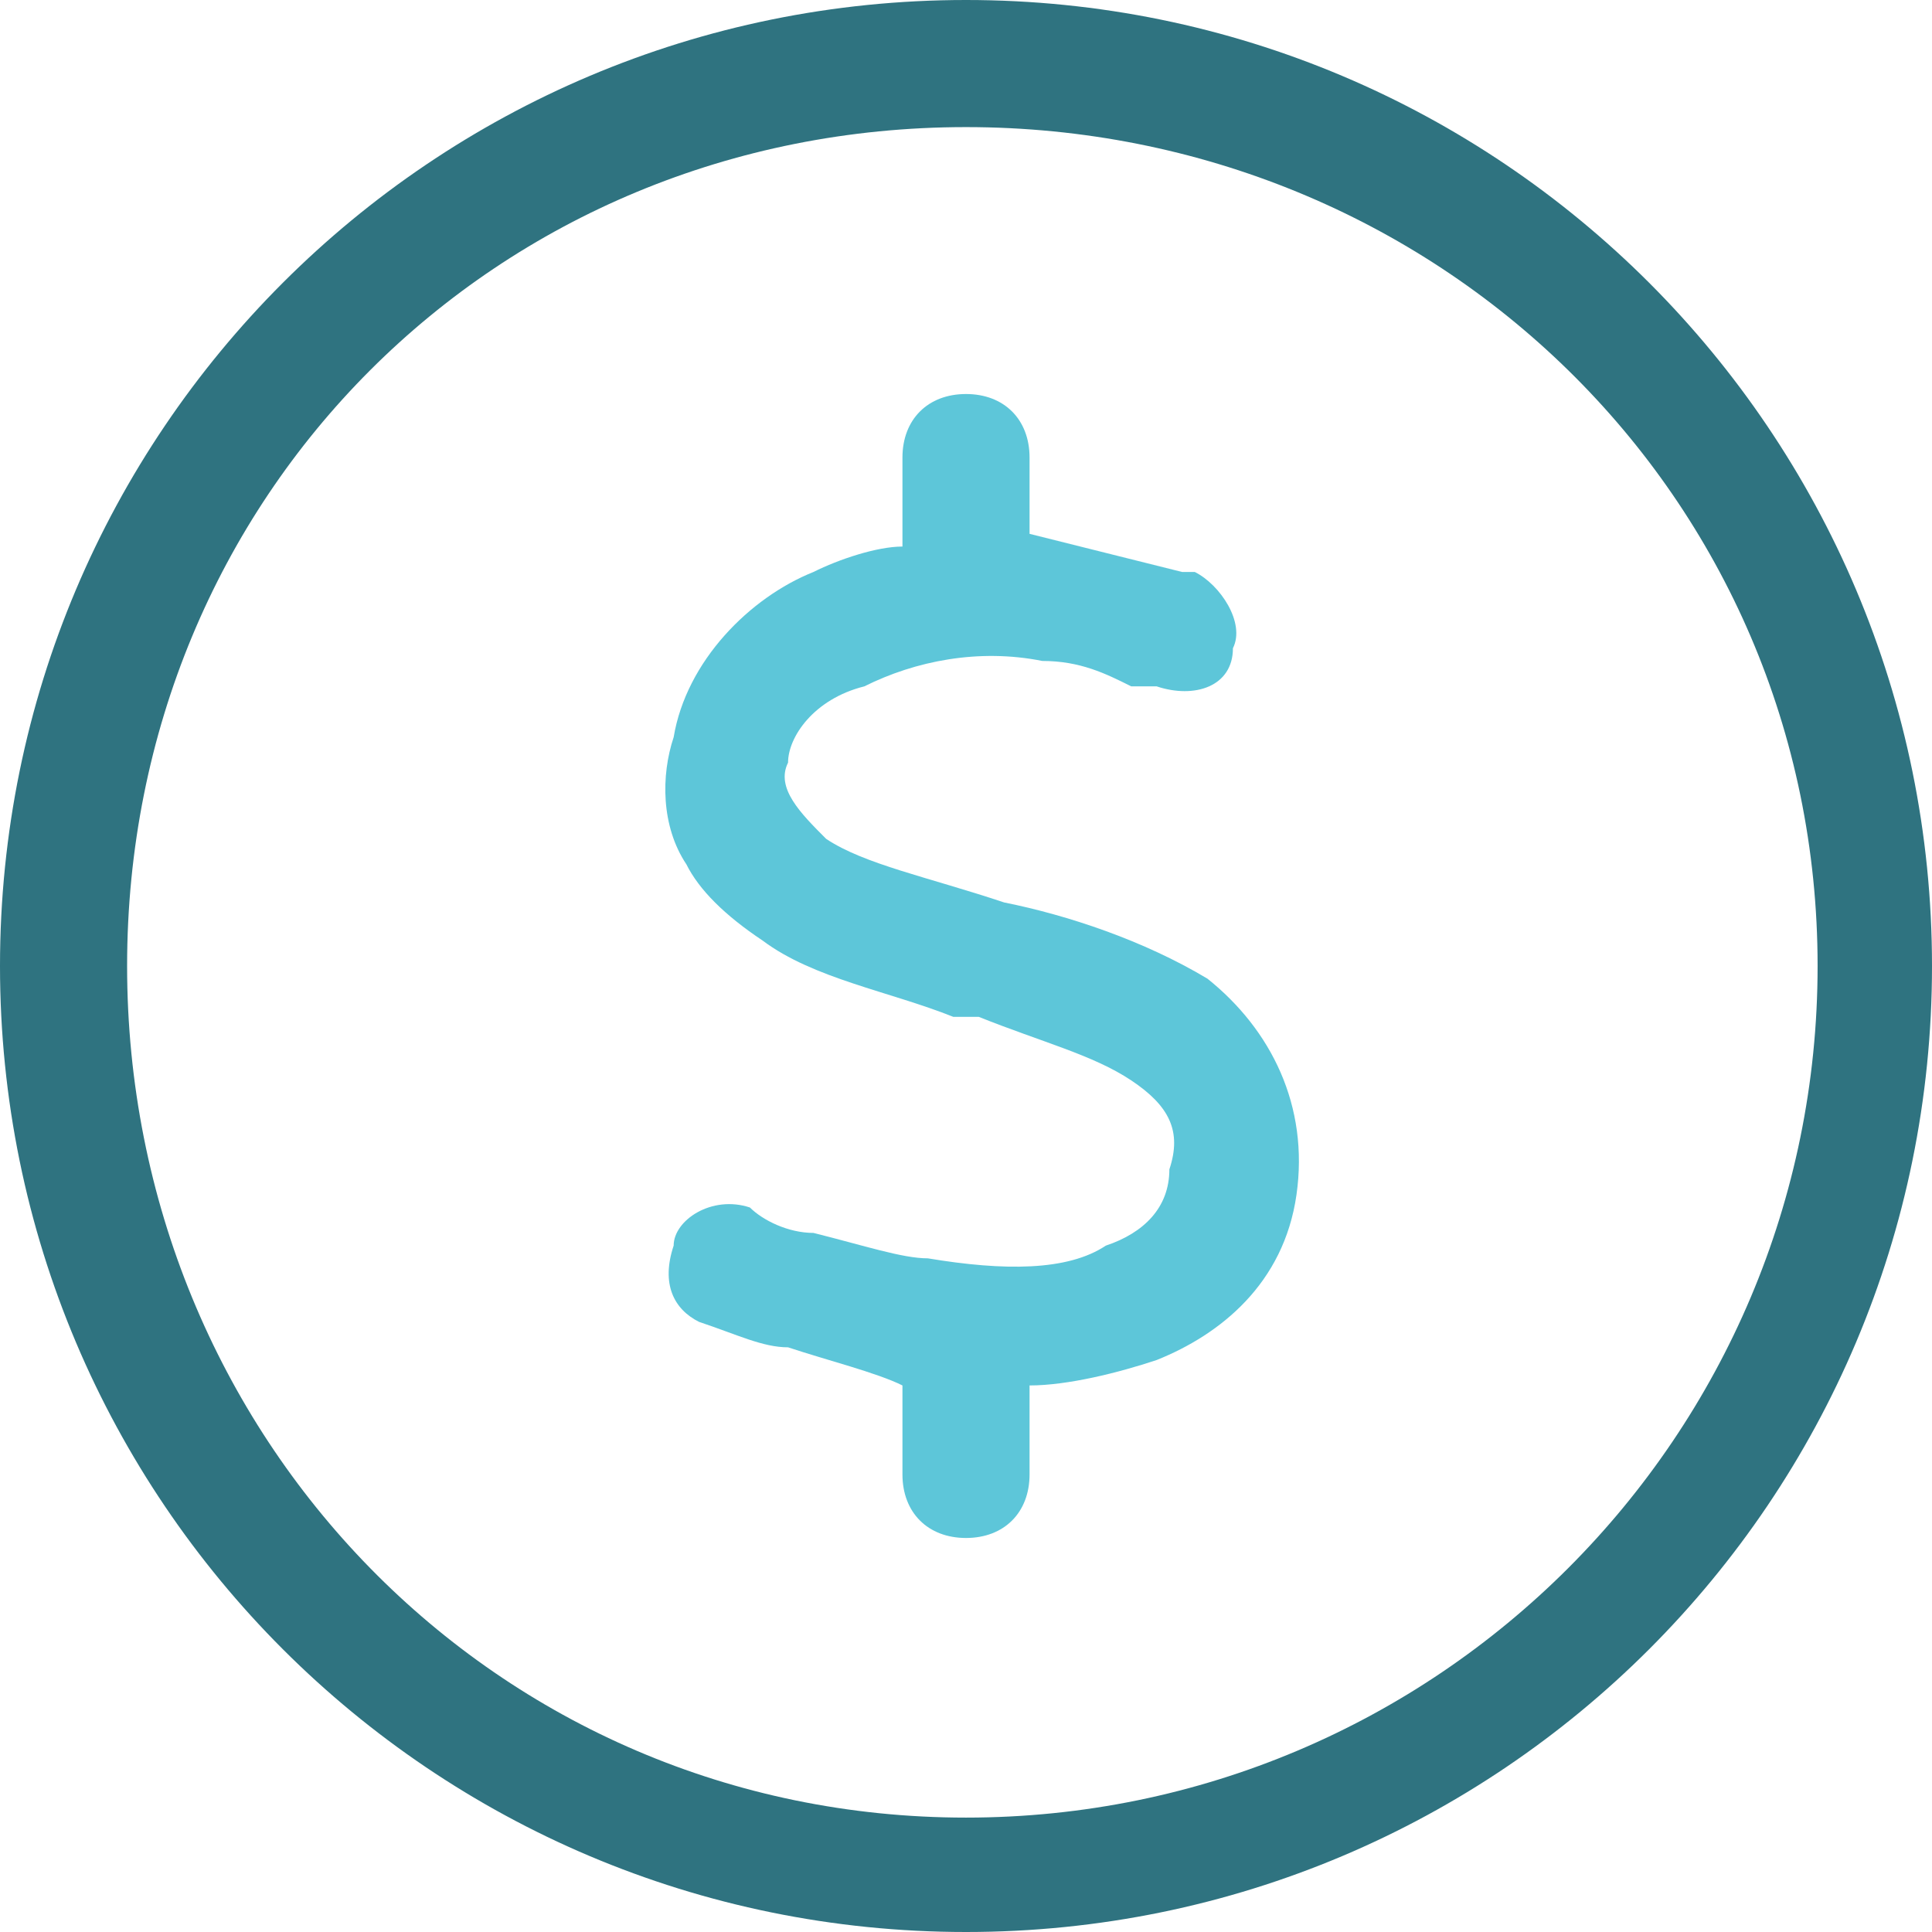<?xml version="1.0" encoding="UTF-8"?>
<!-- Creator: CorelDRAW -->
<svg xmlns="http://www.w3.org/2000/svg" xmlns:xlink="http://www.w3.org/1999/xlink" xmlns:xodm="http://www.corel.com/coreldraw/odm/2003" xml:space="preserve" width="94px" height="94px" version="1.1" style="shape-rendering:geometricPrecision; text-rendering:geometricPrecision; image-rendering:optimizeQuality; fill-rule:evenodd; clip-rule:evenodd" viewBox="0 0 1.52 1.52">
 <defs>
  <style type="text/css">
   <![CDATA[
    .fil0 {fill:#2F7380;fill-rule:nonzero}
    .fil1 {fill:#5DC6D9;fill-rule:nonzero}
   ]]>
  </style>
 </defs>
 <g id="Camada_x0020_1">
  <path class="fil0" d="M1.52 0.76c0,0.42 -0.34,0.76 -0.76,0.76 -0.42,0 -0.76,-0.34 -0.76,-0.76 0,-0.42 0.34,-0.76 0.76,-0.76 0.42,0 0.76,0.34 0.76,0.76zm-0.76 -0.66c-0.37,0 -0.66,0.29 -0.66,0.66 0,0.37 0.29,0.67 0.66,0.67 0.37,0 0.67,-0.3 0.67,-0.67 0,-0.37 -0.3,-0.66 -0.67,-0.66z"></path>
  <path class="fil1" d="M0.81 0.42c0.04,0.01 0.08,0.02 0.12,0.03 0,0 0,0 0.01,0 0.02,0.01 0.04,0.04 0.03,0.06 0,0.03 -0.03,0.04 -0.06,0.03 0,0 -0.01,0 -0.02,0 -0.02,-0.01 -0.04,-0.02 -0.07,-0.02 -0.05,-0.01 -0.1,0 -0.14,0.02 -0.04,0.01 -0.06,0.04 -0.06,0.06 -0.01,0.02 0.01,0.04 0.03,0.06 0.03,0.02 0.08,0.03 0.14,0.05l0 0c0.05,0.01 0.11,0.03 0.16,0.06 0.05,0.04 0.08,0.1 0.07,0.17 -0.01,0.07 -0.06,0.11 -0.11,0.13 -0.03,0.01 -0.07,0.02 -0.1,0.02l0 0.07c0,0.03 -0.02,0.05 -0.05,0.05 -0.03,0 -0.05,-0.02 -0.05,-0.05l0 -0.07c-0.02,-0.01 -0.06,-0.02 -0.09,-0.03 -0.02,0 -0.04,-0.01 -0.07,-0.02 -0.02,-0.01 -0.03,-0.03 -0.02,-0.06 0,-0.02 0.03,-0.04 0.06,-0.03 0.01,0.01 0.03,0.02 0.05,0.02 0.04,0.01 0.07,0.02 0.09,0.02 0.06,0.01 0.11,0.01 0.14,-0.01 0.03,-0.01 0.05,-0.03 0.05,-0.06 0.01,-0.03 0,-0.05 -0.03,-0.07 -0.03,-0.02 -0.07,-0.03 -0.12,-0.05 0,0 -0.01,0 -0.02,0 -0.05,-0.02 -0.11,-0.03 -0.15,-0.06 -0.03,-0.02 -0.05,-0.04 -0.06,-0.06 -0.02,-0.03 -0.02,-0.07 -0.01,-0.1 0.01,-0.06 0.06,-0.11 0.11,-0.13 0.02,-0.01 0.05,-0.02 0.07,-0.02l0 -0.07c0,-0.03 0.02,-0.05 0.05,-0.05 0.03,0 0.05,0.02 0.05,0.05l0 0.06z"></path>
 </g>
</svg>
